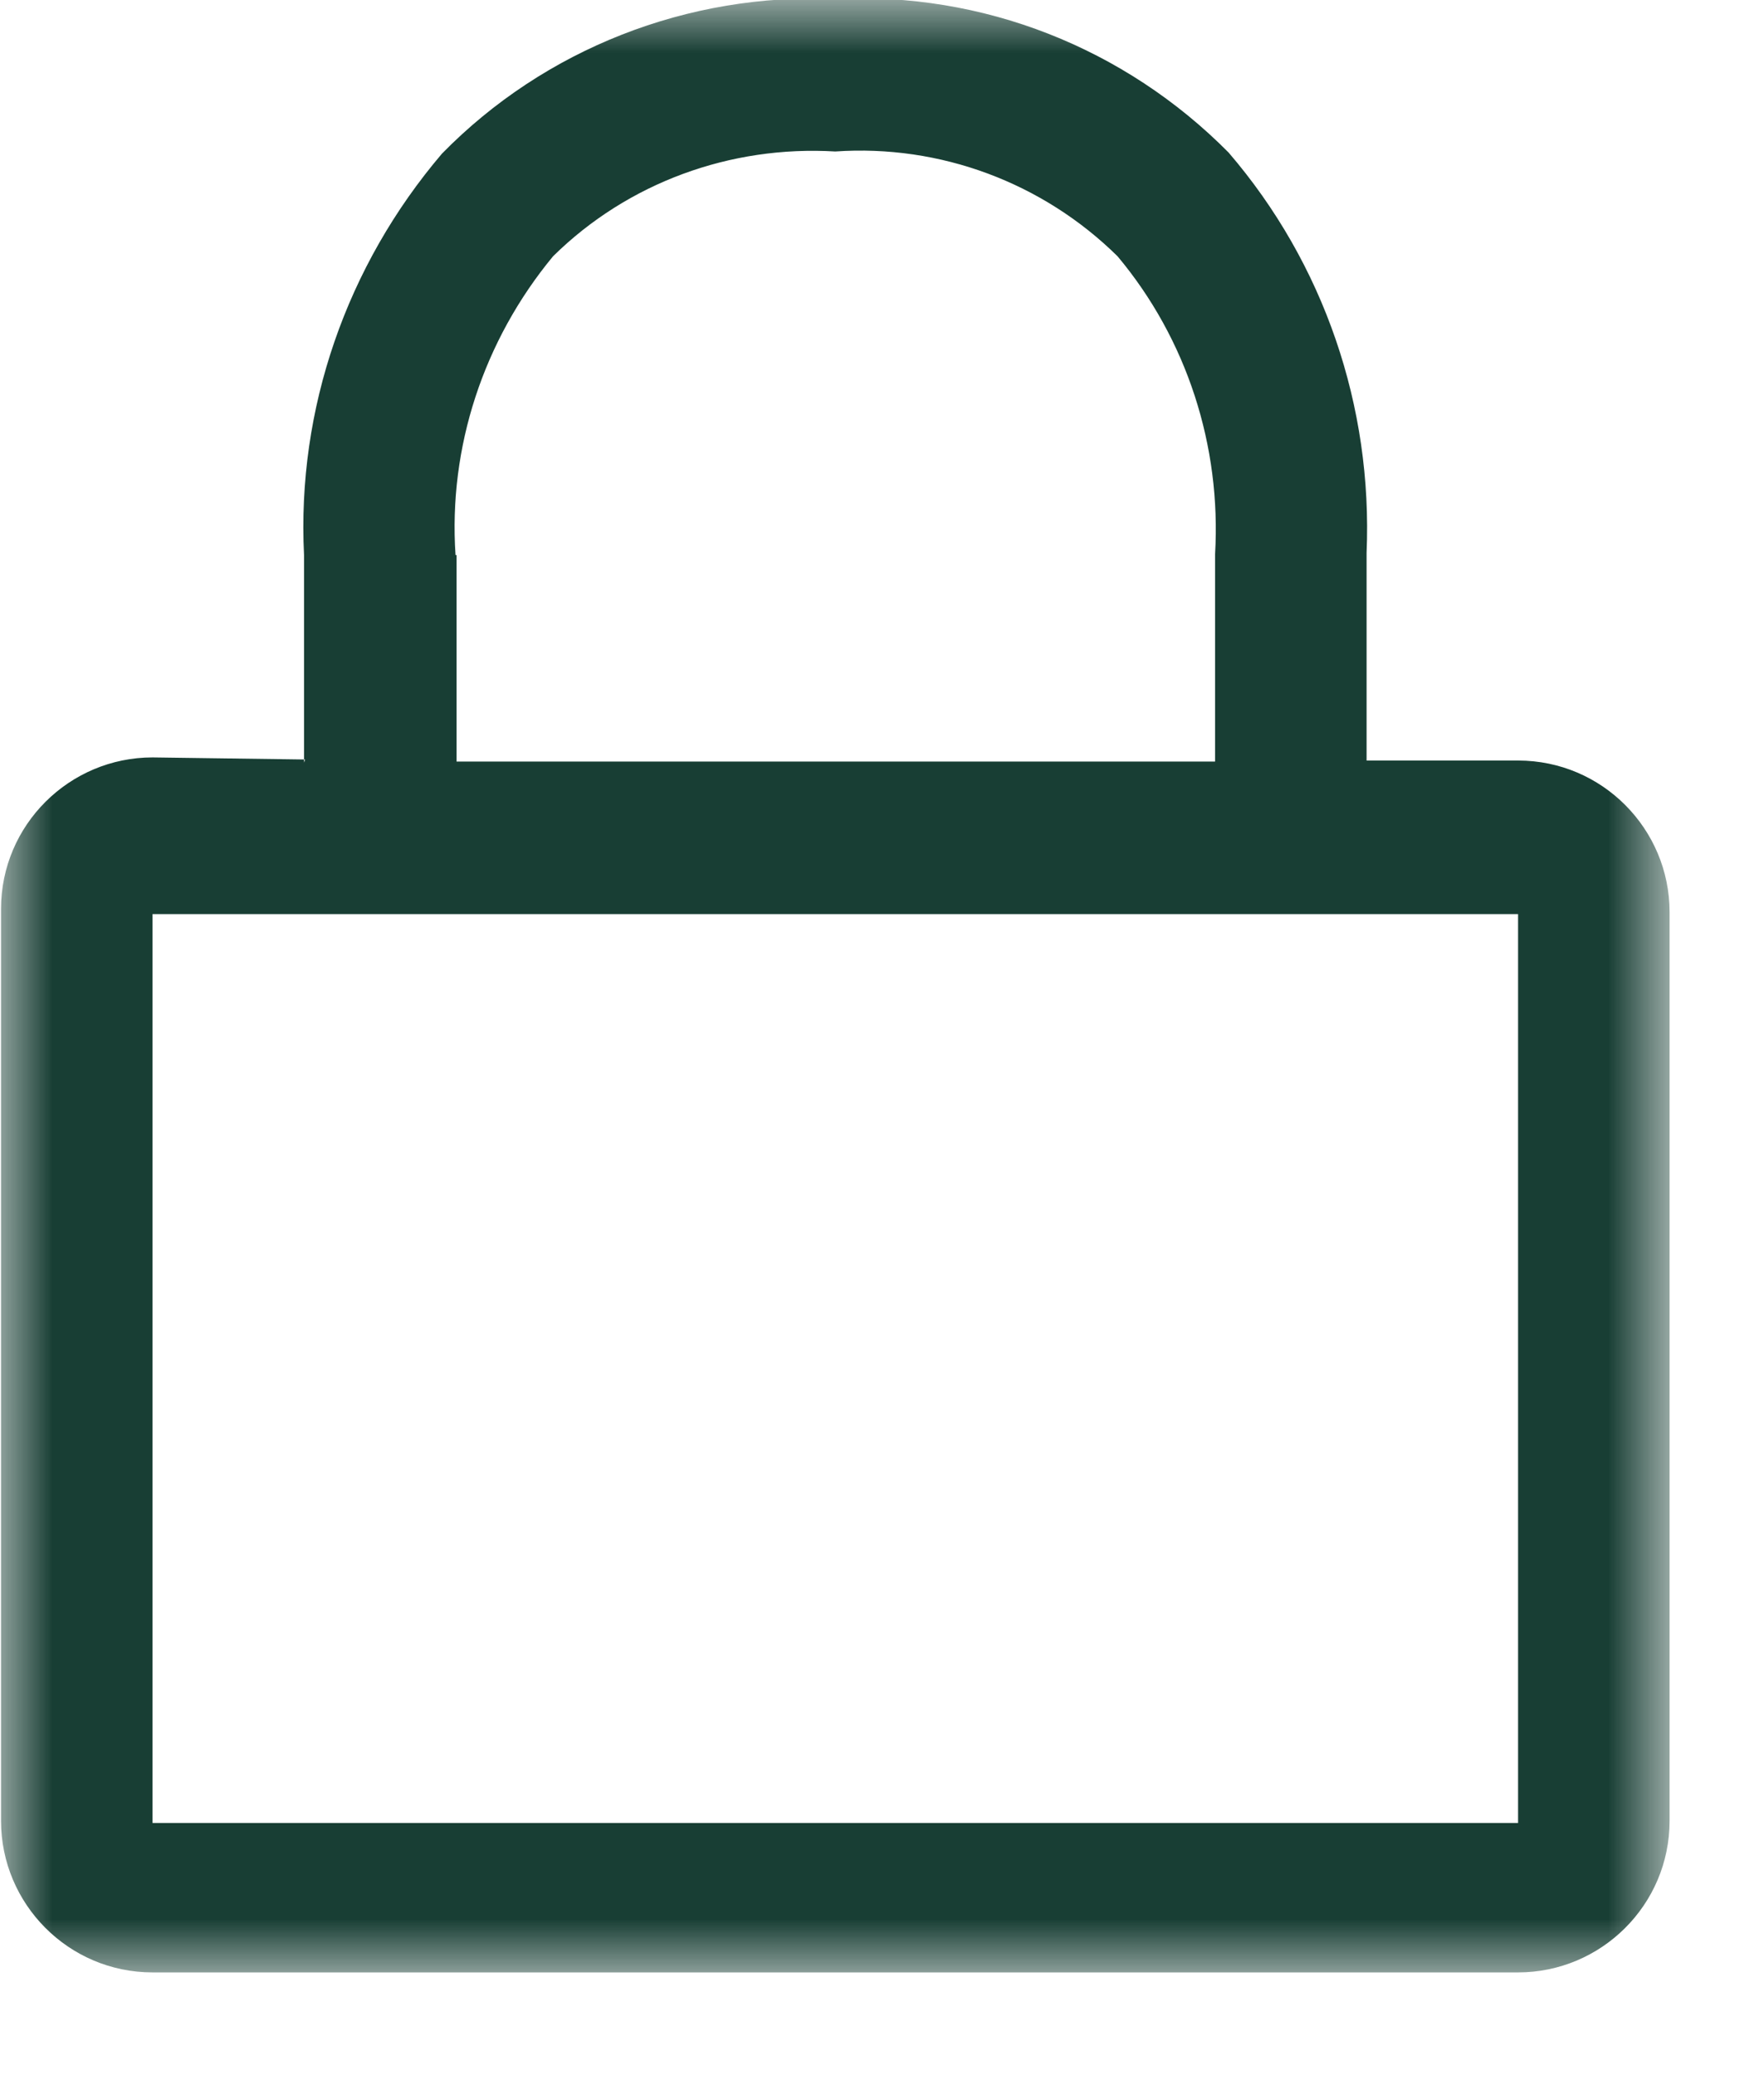 <svg xmlns="http://www.w3.org/2000/svg" fill="none" viewBox="0 0 17 20" height="20" width="17">
<mask height="20" width="17" y="0" x="0" maskUnits="userSpaceOnUse" style="mask-type:luminance" id="mask0_59_9">
<path fill="white" d="M16.09 0H0V19.05H16.09V0Z"></path>
</mask>
<g mask="url(#mask0_59_9)">
<path fill="#183E34" d="M4.39 5.35C4.32 4.31 4.66 3.28 5.33 2.47C6.05 1.76 7.04 1.4 8.05 1.46C9.06 1.39 10.05 1.76 10.77 2.47C11.44 3.27 11.77 4.3 11.71 5.34V7.34H4.4V5.35H4.39ZM2.93 7.35V5.35C2.86 3.94 3.34 2.56 4.26 1.48C5.25 0.47 6.63 -0.07 8.05 -0.01C9.47 -0.08 10.84 0.46 11.84 1.47C12.76 2.54 13.23 3.92 13.17 5.33V7.33H14.63C15.44 7.33 16.09 7.99 16.09 8.79V17.55C16.09 18.36 15.43 19.01 14.63 19.01H1.47C0.66 19.01 0.01 18.35 0.01 17.55V8.76C0.01 7.95 0.67 7.3 1.47 7.3L2.94 7.32L2.93 7.35ZM1.47 8.81H14.63V17.57H1.47V8.81Z" clip-rule="evenodd" fill-rule="evenodd"></path>
</g>
</svg>
